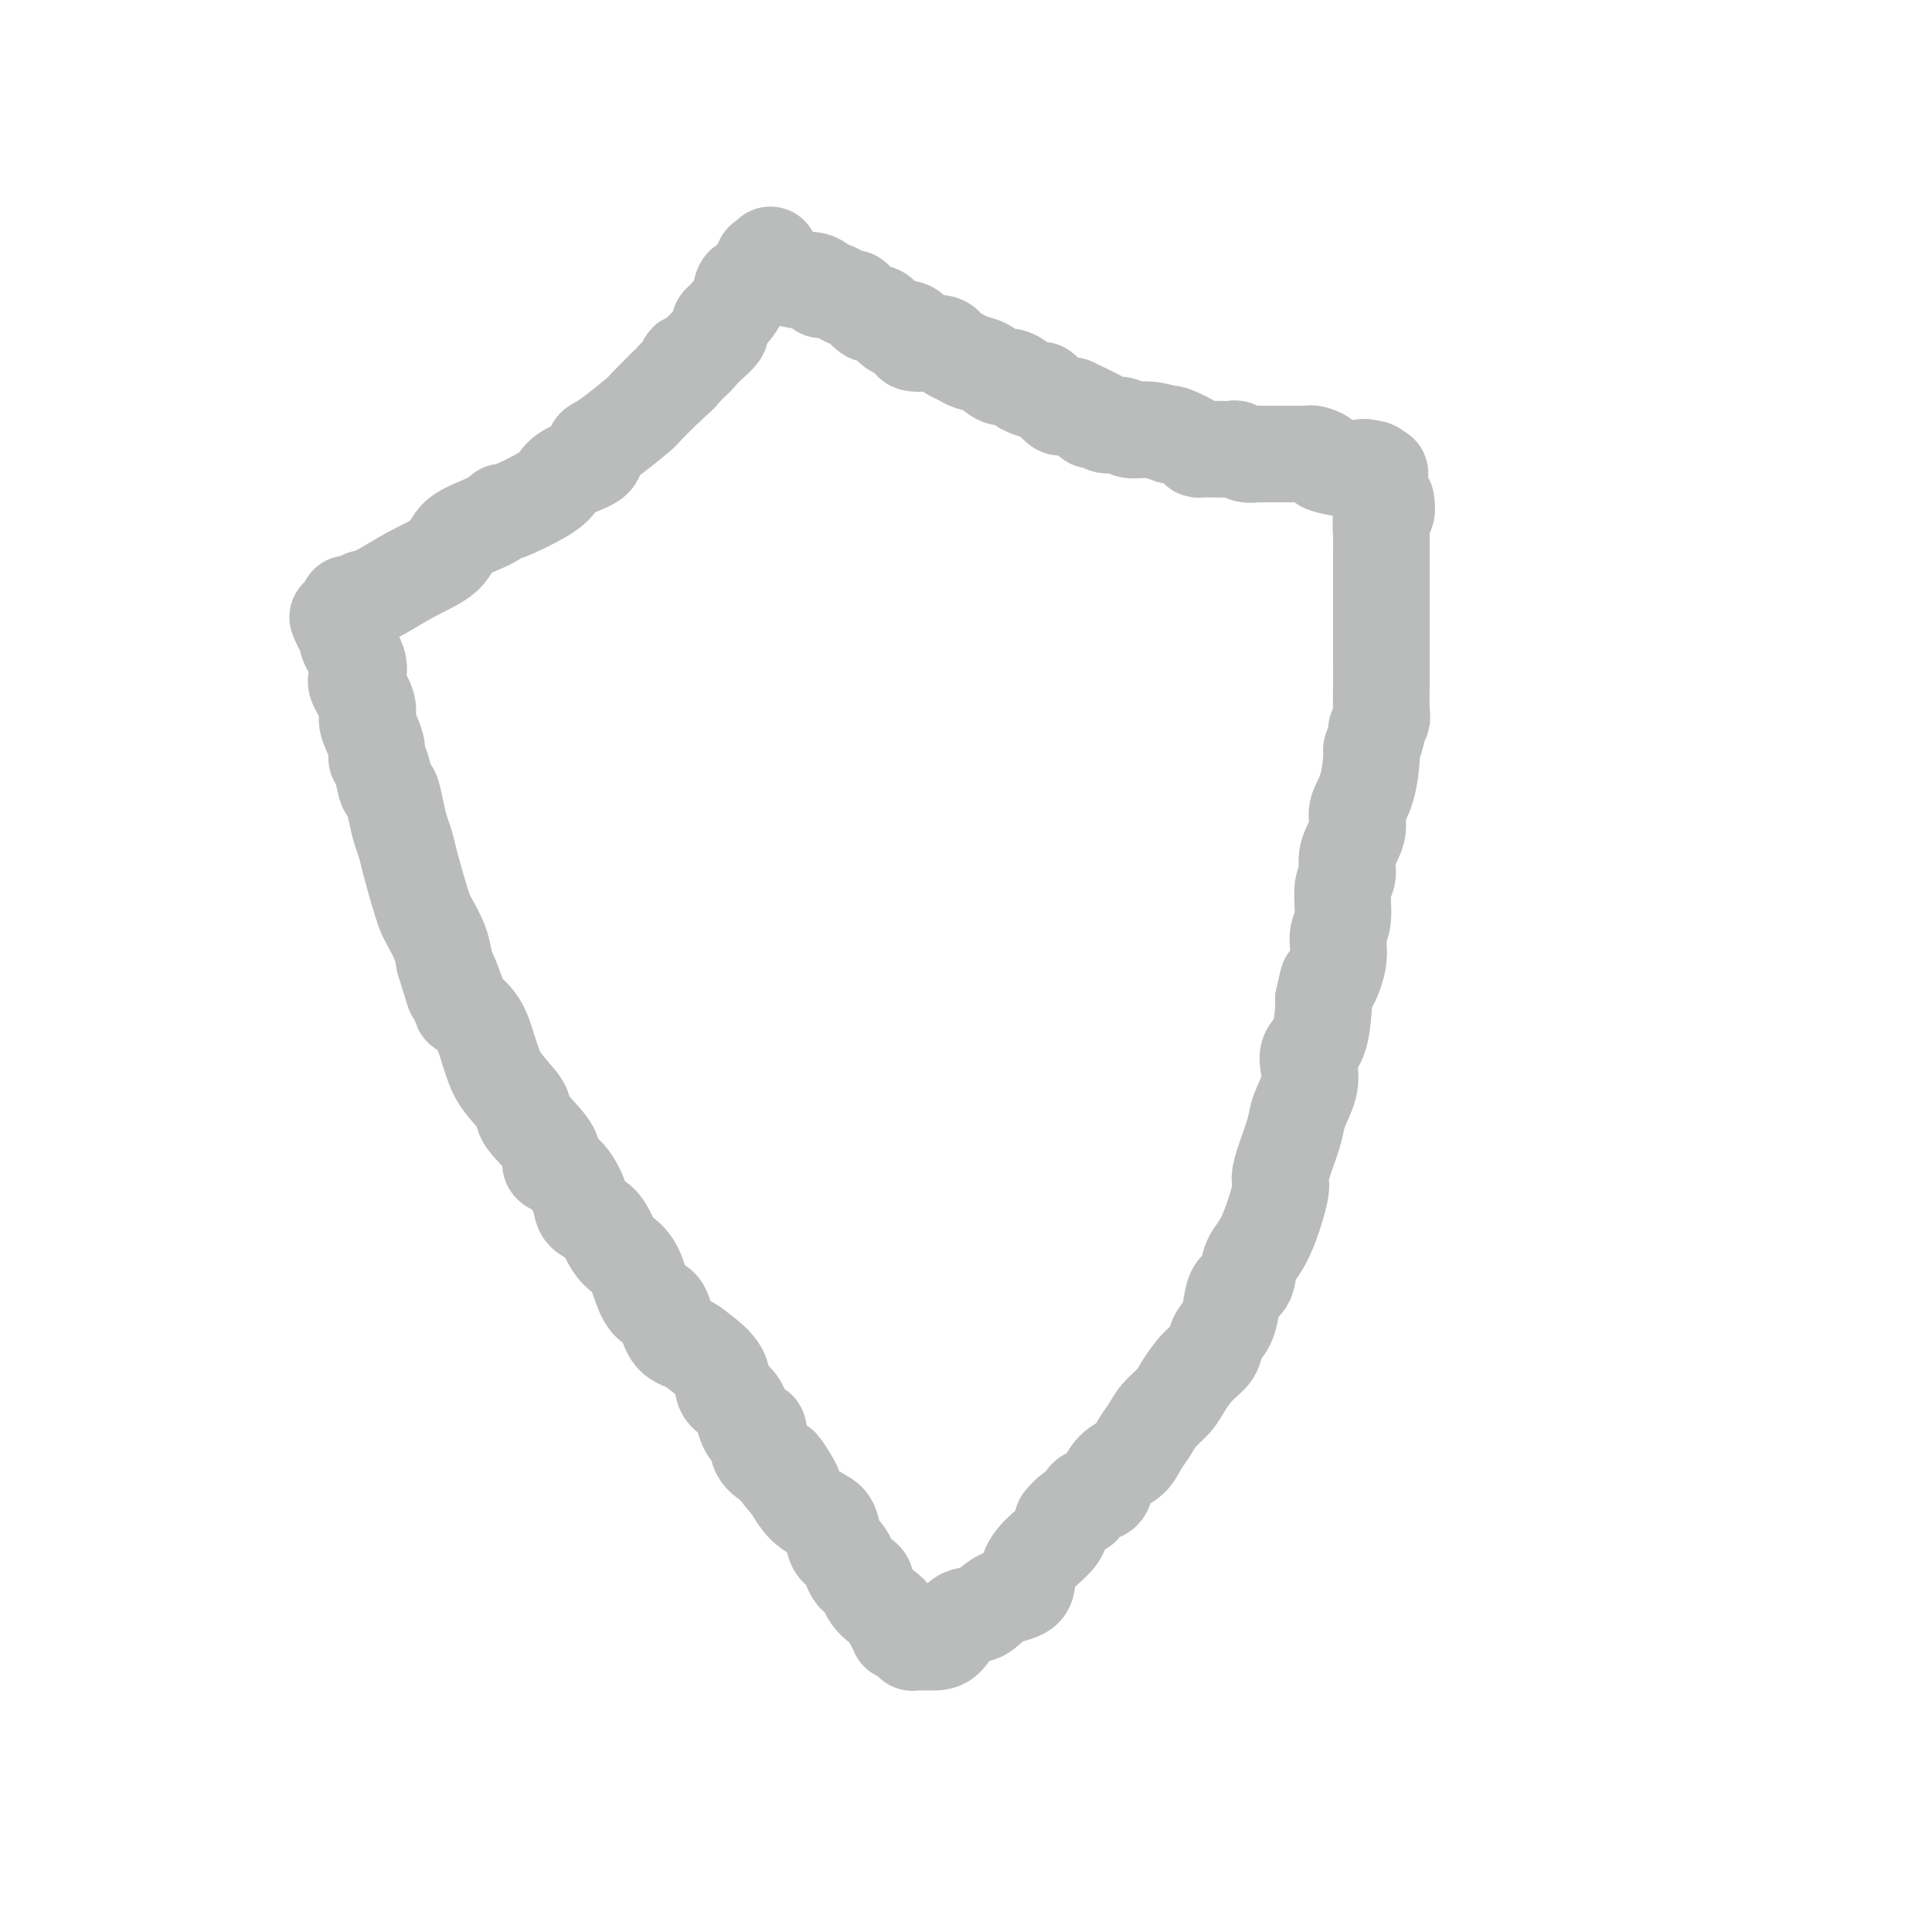 <svg viewBox='0 0 400 400' version='1.1' xmlns='http://www.w3.org/2000/svg' xmlns:xlink='http://www.w3.org/1999/xlink'><g fill='none' stroke='#BABBBB' stroke-width='20' stroke-linecap='round' stroke-linejoin='round'><path d='M70,128c-0.079,-0.205 -0.157,-0.411 0,0c0.157,0.411 0.550,1.437 1,2c0.450,0.563 0.956,0.663 1,1c0.044,0.337 -0.373,0.912 0,2c0.373,1.088 1.535,2.689 2,4c0.465,1.311 0.232,2.332 0,3c-0.232,0.668 -0.465,0.983 0,2c0.465,1.017 1.626,2.734 2,4c0.374,1.266 -0.040,2.080 0,3c0.040,0.920 0.536,1.946 1,3c0.464,1.054 0.898,2.136 1,3c0.102,0.864 -0.127,1.511 0,2c0.127,0.489 0.611,0.819 1,2c0.389,1.181 0.682,3.211 1,4c0.318,0.789 0.662,0.336 1,1c0.338,0.664 0.672,2.447 1,4c0.328,1.553 0.651,2.878 1,4c0.349,1.122 0.722,2.042 1,3c0.278,0.958 0.459,1.953 1,4c0.541,2.047 1.440,5.145 2,7c0.560,1.855 0.779,2.466 1,3c0.221,0.534 0.444,0.990 1,2c0.556,1.010 1.445,2.574 2,4c0.555,1.426 0.778,2.713 1,4'/><path d='M92,199c3.514,11.384 1.298,4.345 1,3c-0.298,-1.345 1.320,3.003 2,5c0.680,1.997 0.420,1.642 1,2c0.580,0.358 1.999,1.430 3,3c1.001,1.570 1.583,3.638 2,5c0.417,1.362 0.667,2.017 1,3c0.333,0.983 0.749,2.295 2,4c1.251,1.705 3.339,3.805 4,5c0.661,1.195 -0.103,1.485 1,3c1.103,1.515 4.072,4.254 5,6c0.928,1.746 -0.187,2.497 0,3c0.187,0.503 1.674,0.756 3,2c1.326,1.244 2.490,3.477 3,5c0.510,1.523 0.367,2.334 1,3c0.633,0.666 2.042,1.185 3,2c0.958,0.815 1.464,1.925 2,3c0.536,1.075 1.102,2.116 2,3c0.898,0.884 2.126,1.613 3,3c0.874,1.387 1.392,3.432 2,5c0.608,1.568 1.305,2.659 2,3c0.695,0.341 1.388,-0.069 2,1c0.612,1.069 1.142,3.617 2,5c0.858,1.383 2.044,1.602 3,2c0.956,0.398 1.683,0.974 3,2c1.317,1.026 3.222,2.502 4,4c0.778,1.498 0.427,3.016 1,4c0.573,0.984 2.071,1.432 3,3c0.929,1.568 1.290,4.255 2,5c0.710,0.745 1.768,-0.453 2,0c0.232,0.453 -0.362,2.558 0,4c0.362,1.442 1.681,2.221 3,3'/><path d='M160,303c7.486,9.633 3.200,2.714 2,1c-1.200,-1.714 0.686,1.775 2,4c1.314,2.225 2.057,3.184 3,4c0.943,0.816 2.087,1.487 3,2c0.913,0.513 1.597,0.867 2,2c0.403,1.133 0.526,3.044 1,4c0.474,0.956 1.299,0.955 2,2c0.701,1.045 1.278,3.134 2,4c0.722,0.866 1.590,0.508 2,1c0.410,0.492 0.362,1.833 1,3c0.638,1.167 1.960,2.159 3,3c1.040,0.841 1.797,1.531 2,2c0.203,0.469 -0.148,0.717 0,1c0.148,0.283 0.796,0.601 1,1c0.204,0.399 -0.037,0.877 0,1c0.037,0.123 0.353,-0.111 1,0c0.647,0.111 1.626,0.566 2,1c0.374,0.434 0.144,0.848 0,1c-0.144,0.152 -0.201,0.041 0,0c0.201,-0.041 0.661,-0.012 1,0c0.339,0.012 0.558,0.006 1,0c0.442,-0.006 1.105,-0.012 2,0c0.895,0.012 2.020,0.041 3,-1c0.980,-1.041 1.816,-3.152 3,-4c1.184,-0.848 2.718,-0.432 4,-1c1.282,-0.568 2.312,-2.119 4,-3c1.688,-0.881 4.035,-1.092 5,-2c0.965,-0.908 0.547,-2.511 1,-4c0.453,-1.489 1.776,-2.862 3,-4c1.224,-1.138 2.350,-2.039 3,-3c0.650,-0.961 0.825,-1.980 1,-3'/><path d='M220,315c2.129,-2.735 3.451,-2.571 4,-3c0.549,-0.429 0.325,-1.451 1,-2c0.675,-0.549 2.250,-0.625 3,-1c0.750,-0.375 0.677,-1.048 1,-2c0.323,-0.952 1.044,-2.183 2,-3c0.956,-0.817 2.147,-1.219 3,-2c0.853,-0.781 1.369,-1.940 2,-3c0.631,-1.060 1.379,-2.020 2,-3c0.621,-0.980 1.116,-1.981 2,-3c0.884,-1.019 2.158,-2.058 3,-3c0.842,-0.942 1.251,-1.787 2,-3c0.749,-1.213 1.836,-2.792 3,-4c1.164,-1.208 2.405,-2.043 3,-3c0.595,-0.957 0.545,-2.036 1,-3c0.455,-0.964 1.416,-1.812 2,-3c0.584,-1.188 0.792,-2.717 1,-4c0.208,-1.283 0.417,-2.319 1,-3c0.583,-0.681 1.539,-1.007 2,-2c0.461,-0.993 0.427,-2.654 1,-4c0.573,-1.346 1.754,-2.377 3,-5c1.246,-2.623 2.556,-6.840 3,-9c0.444,-2.160 0.021,-2.265 0,-3c-0.021,-0.735 0.359,-2.101 1,-4c0.641,-1.899 1.543,-4.333 2,-6c0.457,-1.667 0.469,-2.568 1,-4c0.531,-1.432 1.582,-3.396 2,-5c0.418,-1.604 0.203,-2.850 0,-4c-0.203,-1.150 -0.395,-2.205 0,-3c0.395,-0.795 1.375,-1.329 2,-3c0.625,-1.671 0.893,-4.477 1,-6c0.107,-1.523 0.054,-1.761 0,-2'/><path d='M274,207c1.493,-6.634 0.724,-3.220 1,-3c0.276,0.220 1.595,-2.755 2,-5c0.405,-2.245 -0.104,-3.761 0,-5c0.104,-1.239 0.820,-2.200 1,-4c0.180,-1.800 -0.178,-4.438 0,-6c0.178,-1.562 0.891,-2.048 1,-3c0.109,-0.952 -0.387,-2.368 0,-4c0.387,-1.632 1.658,-3.478 2,-5c0.342,-1.522 -0.244,-2.720 0,-4c0.244,-1.280 1.318,-2.642 2,-5c0.682,-2.358 0.971,-5.710 1,-7c0.029,-1.290 -0.202,-0.516 0,-1c0.202,-0.484 0.839,-2.226 1,-3c0.161,-0.774 -0.153,-0.579 0,-1c0.153,-0.421 0.773,-1.458 1,-2c0.227,-0.542 0.061,-0.591 0,-2c-0.061,-1.409 -0.016,-4.180 0,-6c0.016,-1.820 0.004,-2.688 0,-3c-0.004,-0.312 -0.001,-0.066 0,-1c0.001,-0.934 0.000,-3.047 0,-4c-0.000,-0.953 -0.000,-0.747 0,-1c0.000,-0.253 0.000,-0.965 0,-2c-0.000,-1.035 -0.000,-2.393 0,-3c0.000,-0.607 0.000,-0.464 0,-1c-0.000,-0.536 -0.000,-1.752 0,-2c0.000,-0.248 0.000,0.472 0,0c-0.000,-0.472 -0.000,-2.135 0,-3c0.000,-0.865 0.000,-0.933 0,-1'/><path d='M286,120c0.000,-4.604 0.000,-1.614 0,-1c-0.000,0.614 -0.000,-1.150 0,-2c0.000,-0.850 0.000,-0.788 0,-1c-0.000,-0.212 -0.001,-0.698 0,-1c0.001,-0.302 0.004,-0.419 0,-1c-0.004,-0.581 -0.015,-1.627 0,-2c0.015,-0.373 0.057,-0.072 0,-1c-0.057,-0.928 -0.211,-3.084 0,-4c0.211,-0.916 0.788,-0.593 1,-1c0.212,-0.407 0.061,-1.545 0,-2c-0.061,-0.455 -0.030,-0.228 0,0'/><path d='M72,125c0.780,0.109 1.561,0.217 2,0c0.439,-0.217 0.537,-0.761 1,-1c0.463,-0.239 1.292,-0.175 3,-1c1.708,-0.825 4.294,-2.541 7,-4c2.706,-1.459 5.530,-2.661 7,-4c1.470,-1.339 1.584,-2.816 3,-4c1.416,-1.184 4.132,-2.074 6,-3c1.868,-0.926 2.886,-1.886 3,-2c0.114,-0.114 -0.676,0.619 1,0c1.676,-0.619 5.818,-2.589 8,-4c2.182,-1.411 2.405,-2.262 3,-3c0.595,-0.738 1.564,-1.365 3,-2c1.436,-0.635 3.341,-1.280 4,-2c0.659,-0.720 0.072,-1.514 0,-2c-0.072,-0.486 0.370,-0.663 1,-1c0.630,-0.337 1.447,-0.833 3,-2c1.553,-1.167 3.841,-3.007 5,-4c1.159,-0.993 1.188,-1.141 2,-2c0.812,-0.859 2.406,-2.430 4,-4'/><path d='M138,80c4.354,-3.884 2.738,-2.594 2,-2c-0.738,0.594 -0.598,0.493 0,0c0.598,-0.493 1.654,-1.378 2,-2c0.346,-0.622 -0.019,-0.983 0,-1c0.019,-0.017 0.422,0.308 1,0c0.578,-0.308 1.332,-1.249 2,-2c0.668,-0.751 1.252,-1.312 2,-2c0.748,-0.688 1.662,-1.503 2,-2c0.338,-0.497 0.102,-0.676 0,-1c-0.102,-0.324 -0.068,-0.793 0,-1c0.068,-0.207 0.171,-0.153 1,-1c0.829,-0.847 2.384,-2.593 3,-4c0.616,-1.407 0.295,-2.473 1,-3c0.705,-0.527 2.438,-0.516 3,-1c0.562,-0.484 -0.045,-1.464 0,-2c0.045,-0.536 0.744,-0.628 1,-1c0.256,-0.372 0.069,-1.023 0,-1c-0.069,0.023 -0.020,0.721 0,1c0.020,0.279 0.010,0.140 0,0'/><path d='M158,55c2.996,-4.053 0.486,-1.685 1,0c0.514,1.685 4.053,2.685 6,3c1.947,0.315 2.303,-0.057 3,0c0.697,0.057 1.735,0.542 2,1c0.265,0.458 -0.243,0.890 0,1c0.243,0.110 1.238,-0.102 2,0c0.762,0.102 1.291,0.518 2,1c0.709,0.482 1.597,1.030 2,1c0.403,-0.030 0.320,-0.639 1,0c0.680,0.639 2.124,2.527 3,3c0.876,0.473 1.183,-0.468 2,0c0.817,0.468 2.145,2.345 3,3c0.855,0.655 1.237,0.087 2,0c0.763,-0.087 1.905,0.305 2,1c0.095,0.695 -0.858,1.692 0,2c0.858,0.308 3.528,-0.072 5,0c1.472,0.072 1.748,0.595 2,1c0.252,0.405 0.480,0.691 1,1c0.520,0.309 1.332,0.642 2,1c0.668,0.358 1.191,0.740 2,1c0.809,0.260 1.902,0.398 3,1c1.098,0.602 2.200,1.668 3,2c0.800,0.332 1.297,-0.072 2,0c0.703,0.072 1.611,0.619 2,1c0.389,0.381 0.261,0.596 1,1c0.739,0.404 2.347,0.998 3,1c0.653,0.002 0.350,-0.587 1,0c0.650,0.587 2.252,2.350 3,3c0.748,0.650 0.642,0.186 1,0c0.358,-0.186 1.179,-0.093 2,0'/><path d='M222,84c10.014,4.670 3.048,1.844 1,1c-2.048,-0.844 0.820,0.295 2,1c1.180,0.705 0.671,0.978 1,1c0.329,0.022 1.497,-0.205 2,0c0.503,0.205 0.342,0.843 1,1c0.658,0.157 2.134,-0.168 3,0c0.866,0.168 1.122,0.828 2,1c0.878,0.172 2.379,-0.143 4,0c1.621,0.143 3.362,0.746 4,1c0.638,0.254 0.172,0.159 0,0c-0.172,-0.159 -0.052,-0.382 1,0c1.052,0.382 3.035,1.371 4,2c0.965,0.629 0.912,0.900 1,1c0.088,0.100 0.316,0.031 1,0c0.684,-0.031 1.822,-0.022 3,0c1.178,0.022 2.394,0.059 3,0c0.606,-0.059 0.600,-0.212 1,0c0.400,0.212 1.205,0.789 2,1c0.795,0.211 1.582,0.057 2,0c0.418,-0.057 0.469,-0.015 1,0c0.531,0.015 1.543,0.004 2,0c0.457,-0.004 0.361,-0.001 1,0c0.639,0.001 2.015,-0.001 3,0c0.985,0.001 1.579,0.003 2,0c0.421,-0.003 0.670,-0.012 1,0c0.330,0.012 0.743,0.045 1,0c0.257,-0.045 0.359,-0.170 1,0c0.641,0.170 1.821,0.633 2,1c0.179,0.367 -0.644,0.637 0,1c0.644,0.363 2.755,0.818 4,1c1.245,0.182 1.622,0.091 2,0'/><path d='M280,97c9.592,2.011 4.571,0.539 3,0c-1.571,-0.539 0.308,-0.145 1,0c0.692,0.145 0.198,0.041 0,0c-0.198,-0.041 -0.099,-0.021 0,0'/></g>
</svg>